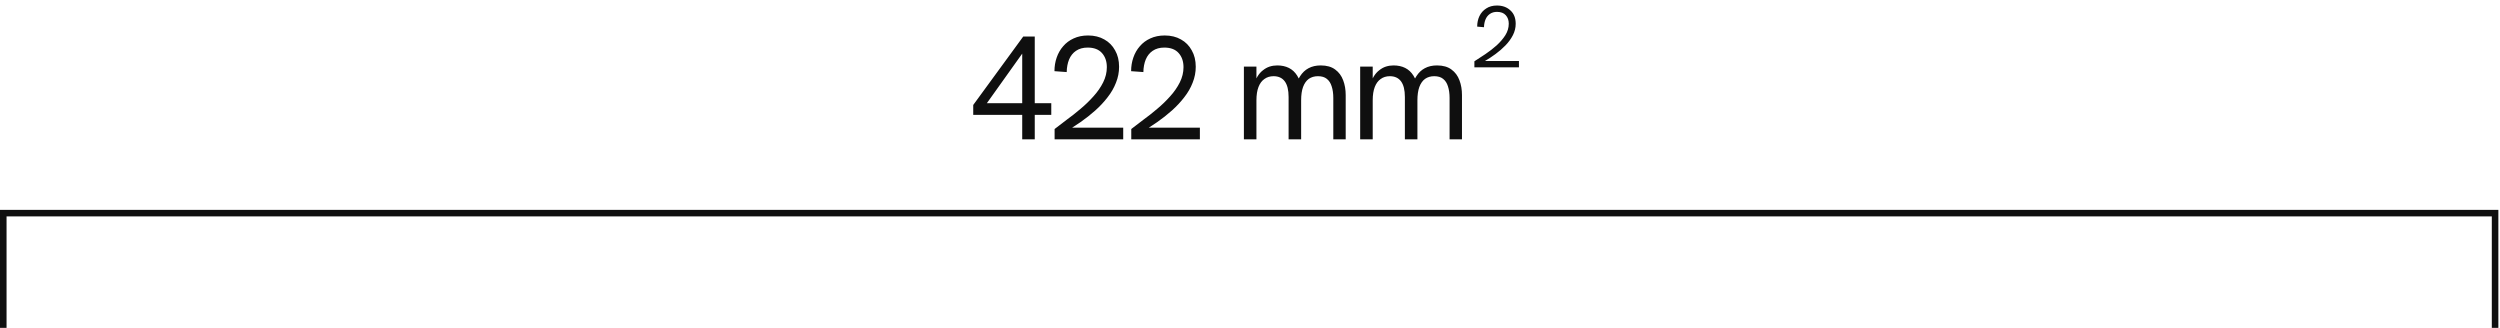 <svg width="305" height="40" viewBox="0 0 305 40" fill="none" xmlns="http://www.w3.org/2000/svg">
<path d="M0.4 40V26H304.4V40" stroke="#0F0F0F" stroke-width="0.8"/>
<path d="M124.71 17V14.012H118.734V12.806L124.836 4.454H126.24V12.59H128.256V14.012H126.24V17H124.71ZM120.012 13.13L119.886 12.59H124.71V6.164L124.89 6.29L120.012 13.13ZM128.662 17V15.74C129.082 15.404 129.568 15.032 130.12 14.624C130.684 14.216 131.248 13.772 131.812 13.292C132.388 12.812 132.916 12.302 133.396 11.762C133.888 11.222 134.284 10.652 134.584 10.052C134.884 9.452 135.034 8.834 135.034 8.198C135.034 7.49 134.836 6.914 134.44 6.47C134.044 6.026 133.462 5.804 132.694 5.804C132.13 5.804 131.656 5.936 131.272 6.2C130.9 6.452 130.618 6.806 130.426 7.262C130.246 7.706 130.15 8.216 130.138 8.792L128.644 8.684C128.644 8.096 128.734 7.544 128.914 7.028C129.094 6.5 129.358 6.038 129.706 5.642C130.054 5.234 130.48 4.916 130.984 4.688C131.5 4.448 132.088 4.328 132.748 4.328C133.504 4.328 134.164 4.49 134.728 4.814C135.292 5.126 135.73 5.57 136.042 6.146C136.366 6.71 136.528 7.376 136.528 8.144C136.528 8.816 136.402 9.464 136.15 10.088C135.91 10.712 135.568 11.306 135.124 11.87C134.692 12.434 134.194 12.968 133.63 13.472C133.066 13.976 132.466 14.45 131.83 14.894C131.194 15.338 130.546 15.746 129.886 16.118L130.282 15.578H137.032V17H128.662ZM138.015 17V15.74C138.435 15.404 138.921 15.032 139.473 14.624C140.037 14.216 140.601 13.772 141.165 13.292C141.741 12.812 142.269 12.302 142.749 11.762C143.241 11.222 143.637 10.652 143.937 10.052C144.237 9.452 144.387 8.834 144.387 8.198C144.387 7.49 144.189 6.914 143.793 6.47C143.397 6.026 142.815 5.804 142.047 5.804C141.483 5.804 141.009 5.936 140.625 6.2C140.253 6.452 139.971 6.806 139.779 7.262C139.599 7.706 139.503 8.216 139.491 8.792L137.997 8.684C137.997 8.096 138.087 7.544 138.267 7.028C138.447 6.5 138.711 6.038 139.059 5.642C139.407 5.234 139.833 4.916 140.337 4.688C140.853 4.448 141.441 4.328 142.101 4.328C142.857 4.328 143.517 4.49 144.081 4.814C144.645 5.126 145.083 5.57 145.395 6.146C145.719 6.71 145.881 7.376 145.881 8.144C145.881 8.816 145.755 9.464 145.503 10.088C145.263 10.712 144.921 11.306 144.477 11.87C144.045 12.434 143.547 12.968 142.983 13.472C142.419 13.976 141.819 14.45 141.183 14.894C140.547 15.338 139.899 15.746 139.239 16.118L139.635 15.578H146.385V17H138.015ZM151.755 17V8.126H153.285V10.412H152.979C153.087 9.992 153.231 9.632 153.411 9.332C153.603 9.02 153.825 8.768 154.077 8.576C154.329 8.372 154.599 8.222 154.887 8.126C155.187 8.03 155.499 7.982 155.823 7.982C156.363 7.982 156.837 8.084 157.245 8.288C157.653 8.492 157.989 8.804 158.253 9.224C158.517 9.632 158.697 10.154 158.793 10.79L157.929 10.844C158.109 10.232 158.337 9.716 158.613 9.296C158.889 8.864 159.231 8.54 159.639 8.324C160.059 8.096 160.557 7.982 161.133 7.982C161.865 7.982 162.453 8.15 162.897 8.486C163.341 8.81 163.665 9.248 163.869 9.8C164.073 10.34 164.175 10.94 164.175 11.6V17H162.663V11.96C162.663 11.408 162.597 10.934 162.465 10.538C162.345 10.142 162.147 9.836 161.871 9.62C161.607 9.404 161.247 9.296 160.791 9.296C160.359 9.296 159.987 9.404 159.675 9.62C159.375 9.836 159.141 10.166 158.973 10.61C158.817 11.042 158.739 11.582 158.739 12.23V17H157.209V11.834C157.209 10.982 157.053 10.346 156.741 9.926C156.429 9.506 155.973 9.296 155.373 9.296C154.941 9.296 154.569 9.41 154.257 9.638C153.945 9.854 153.705 10.178 153.537 10.61C153.369 11.042 153.285 11.582 153.285 12.23V17H151.755ZM165.941 17V8.126H167.471V10.412H167.165C167.273 9.992 167.417 9.632 167.597 9.332C167.789 9.02 168.011 8.768 168.263 8.576C168.515 8.372 168.785 8.222 169.073 8.126C169.373 8.03 169.685 7.982 170.009 7.982C170.549 7.982 171.023 8.084 171.431 8.288C171.839 8.492 172.175 8.804 172.439 9.224C172.703 9.632 172.883 10.154 172.979 10.79L172.115 10.844C172.295 10.232 172.523 9.716 172.799 9.296C173.075 8.864 173.417 8.54 173.825 8.324C174.245 8.096 174.743 7.982 175.319 7.982C176.051 7.982 176.639 8.15 177.083 8.486C177.527 8.81 177.851 9.248 178.055 9.8C178.259 10.34 178.361 10.94 178.361 11.6V17H176.849V11.96C176.849 11.408 176.783 10.934 176.651 10.538C176.531 10.142 176.333 9.836 176.057 9.62C175.793 9.404 175.433 9.296 174.977 9.296C174.545 9.296 174.173 9.404 173.861 9.62C173.561 9.836 173.327 10.166 173.159 10.61C173.003 11.042 172.925 11.582 172.925 12.23V17H171.395V11.834C171.395 10.982 171.239 10.346 170.927 9.926C170.615 9.506 170.159 9.296 169.559 9.296C169.127 9.296 168.755 9.41 168.443 9.638C168.131 9.854 167.891 10.178 167.723 10.61C167.555 11.042 167.471 11.582 167.471 12.23V17H165.941ZM179.875 8.216V7.478C180.295 7.214 180.745 6.92 181.225 6.596C181.705 6.272 182.161 5.918 182.593 5.534C183.025 5.138 183.379 4.724 183.655 4.292C183.931 3.848 184.069 3.38 184.069 2.888C184.069 2.468 183.949 2.126 183.709 1.862C183.469 1.586 183.109 1.448 182.629 1.448C182.293 1.448 182.005 1.532 181.765 1.7C181.537 1.856 181.363 2.072 181.243 2.348C181.123 2.624 181.057 2.948 181.045 3.32L180.217 3.248C180.217 2.78 180.307 2.354 180.487 1.97C180.679 1.574 180.955 1.262 181.315 1.034C181.675 0.794 182.113 0.674 182.629 0.674C183.301 0.674 183.847 0.872 184.267 1.268C184.699 1.652 184.915 2.198 184.915 2.906C184.915 3.386 184.801 3.848 184.573 4.292C184.345 4.736 184.045 5.15 183.673 5.534C183.301 5.918 182.893 6.272 182.449 6.596C182.005 6.92 181.567 7.208 181.135 7.46L180.937 7.442H185.311V8.216H179.875Z" fill="#0F0F0F"/>
</svg>
